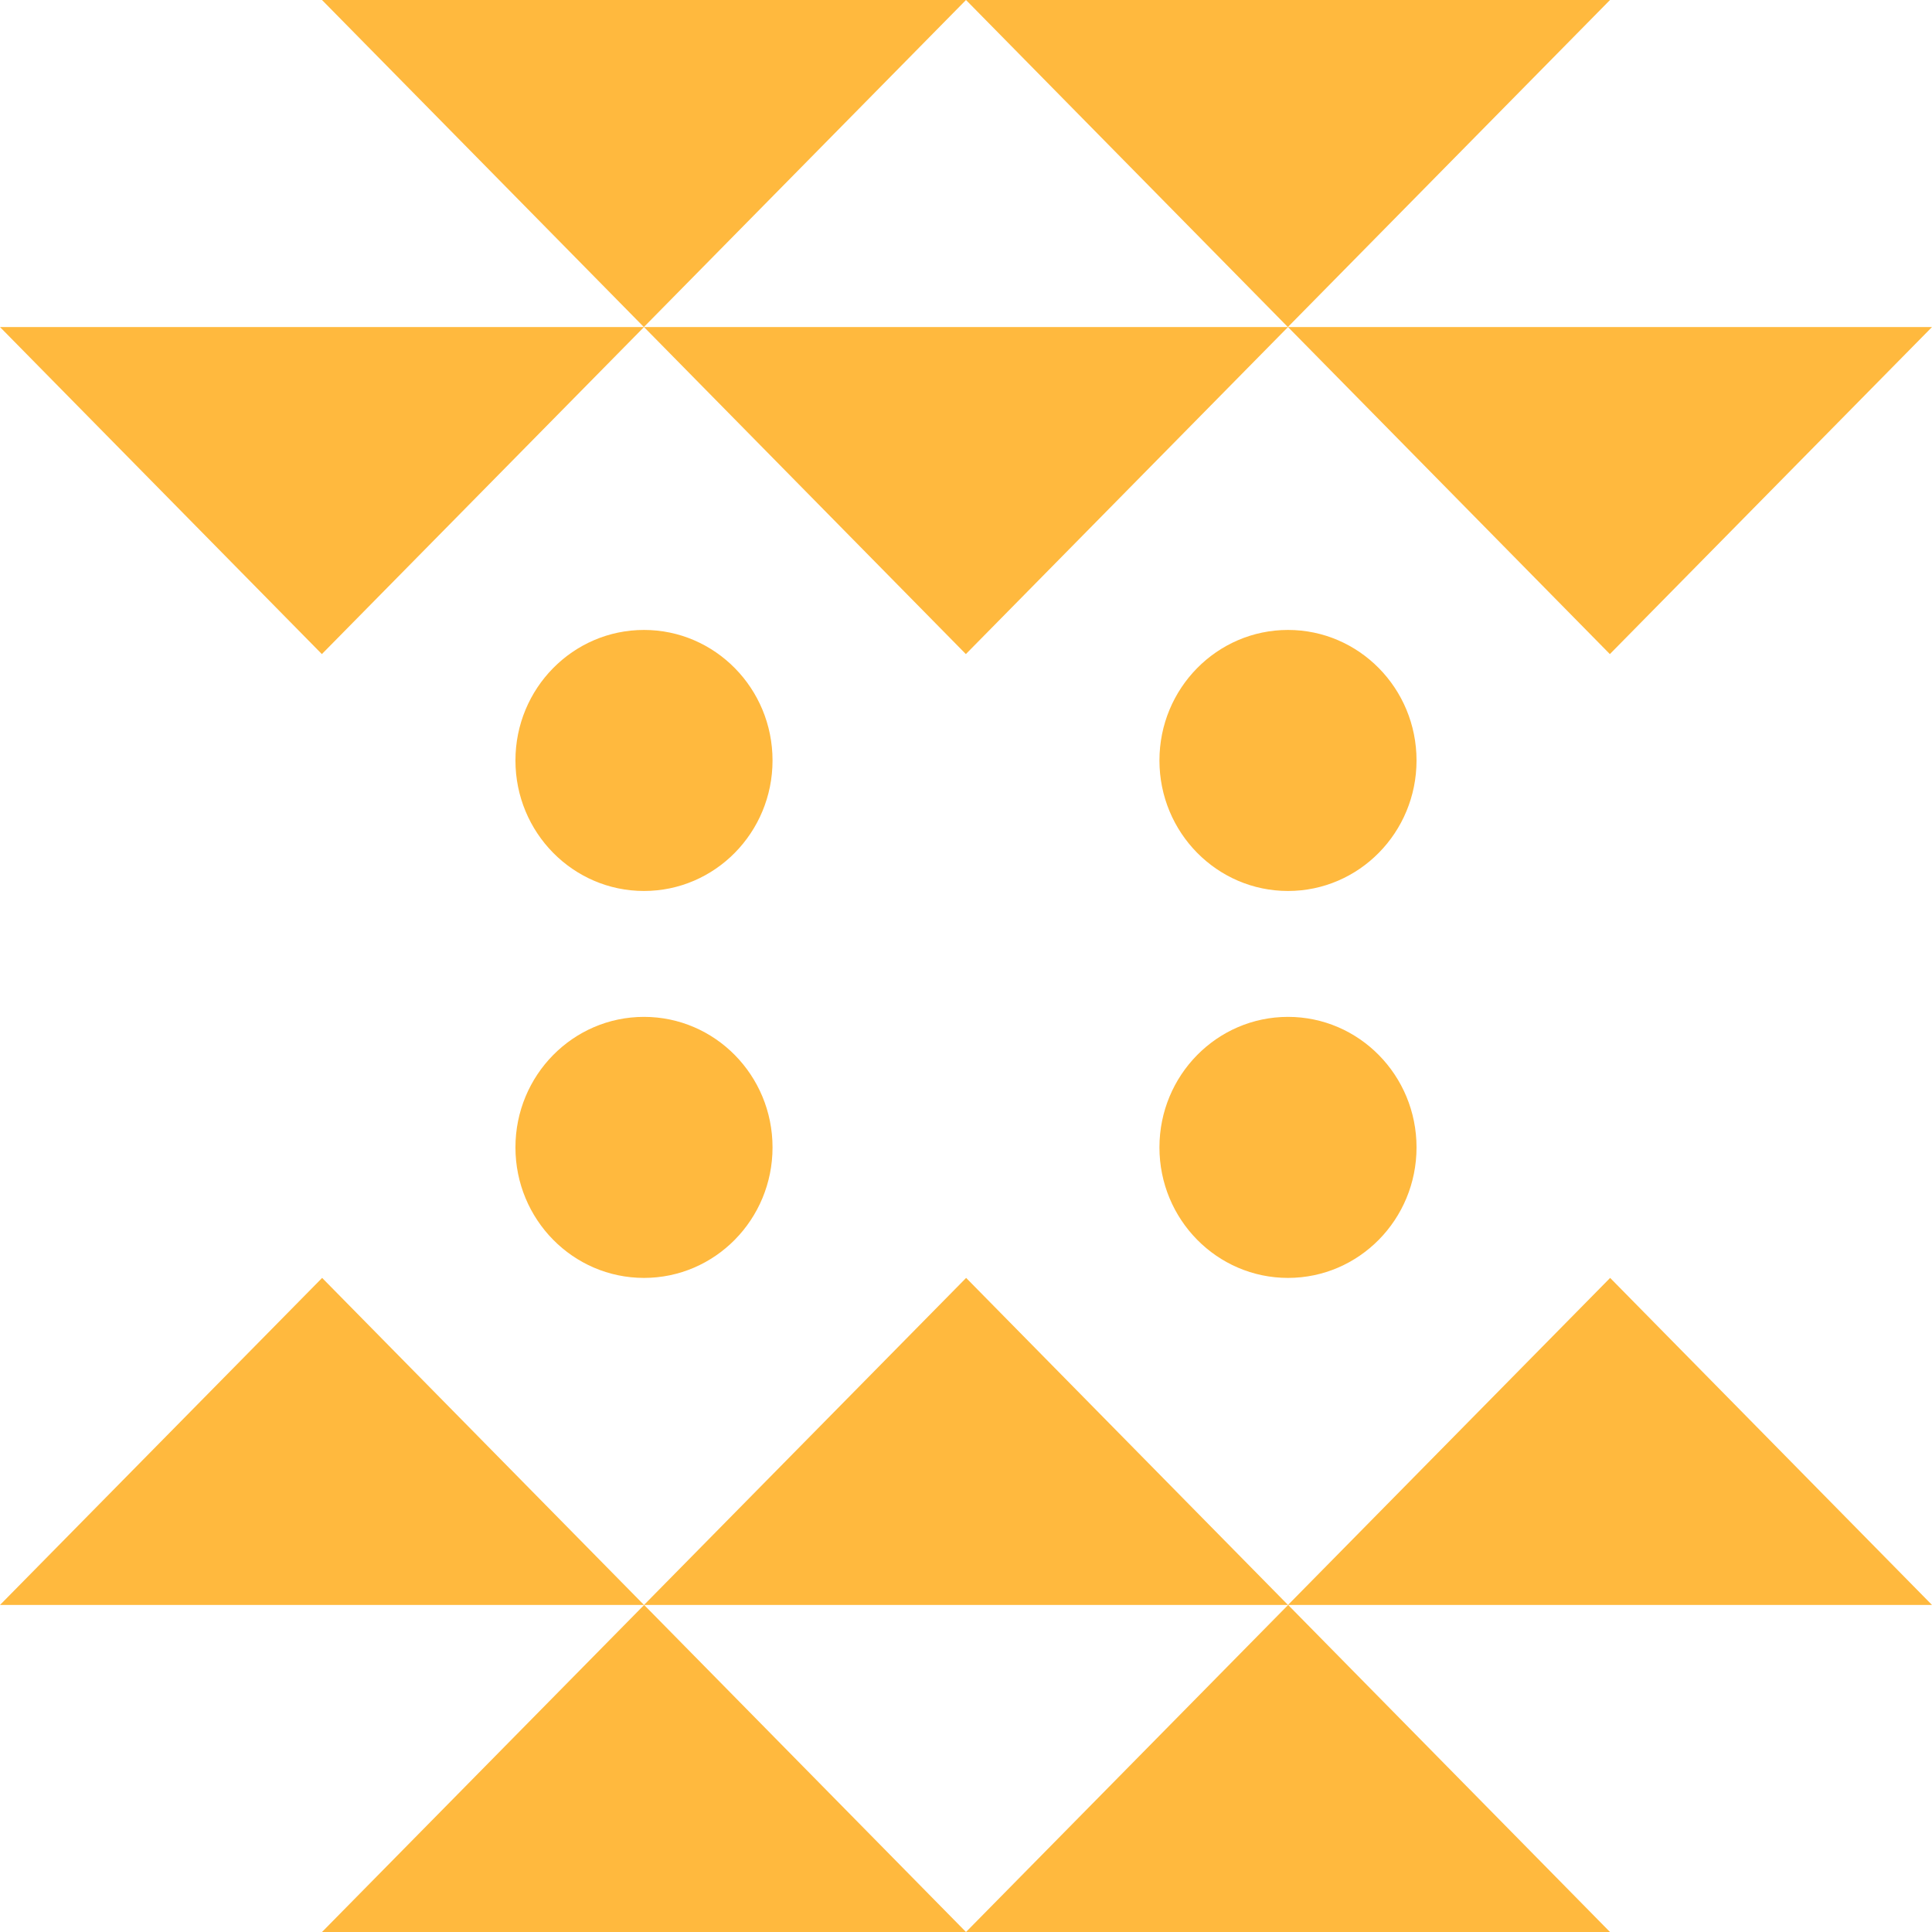 <svg width="72" height="72" viewBox="0 0 72 72" fill="none" xmlns="http://www.w3.org/2000/svg">
<path d="M12 72H36L24.005 59.812L12 72Z" fill="#FFB93E"/>
<path d="M60 72L48.005 59.812L36 72H60Z" fill="#FFB93E"/>
<path d="M0 59.812H24L12.005 47.624L0 59.812Z" fill="#FFB93E"/>
<path d="M36.005 47.624L24 59.812H24.005H48L36.005 47.624Z" fill="#FFB93E"/>
<path d="M60.005 47.624L48 59.812H48.005H72L60.005 47.624Z" fill="#FFB93E"/>
<path d="M60 0H36L47.995 12.188L60 0Z" fill="#FFB93E"/>
<path d="M12 0L23.995 12.188L36 0H12Z" fill="#FFB93E"/>
<path d="M72 12.188H48L59.995 24.376L72 12.188Z" fill="#FFB93E"/>
<path d="M35.995 24.376L48 12.188H47.995H24L35.995 24.376Z" fill="#FFB93E"/>
<path d="M11.995 24.376L24 12.188H23.995H0L11.995 24.376Z" fill="#FFB93E"/>
<path d="M24 33.204C26.645 33.204 28.79 31.026 28.79 28.34C28.79 25.654 26.645 23.476 24 23.476C21.354 23.476 19.209 25.654 19.209 28.34C19.209 31.026 21.354 33.204 24 33.204Z" fill="#FFB93E"/>
<path d="M24 47.624C26.645 47.624 28.79 45.446 28.79 42.76C28.79 40.074 26.645 37.896 24 37.896C21.354 37.896 19.209 40.074 19.209 42.76C19.209 45.446 21.354 47.624 24 47.624Z" fill="#FFB93E"/>
<path d="M48 33.204C50.645 33.204 52.79 31.026 52.79 28.34C52.79 25.654 50.645 23.476 48 23.476C45.354 23.476 43.209 25.654 43.209 28.34C43.209 31.026 45.354 33.204 48 33.204Z" fill="#FFB93E"/>
<path d="M48 47.624C50.645 47.624 52.79 45.446 52.79 42.76C52.79 40.074 50.645 37.896 48 37.896C45.354 37.896 43.209 40.074 43.209 42.76C43.209 45.446 45.354 47.624 48 47.624Z" fill="#FFB93E"/>
</svg>
